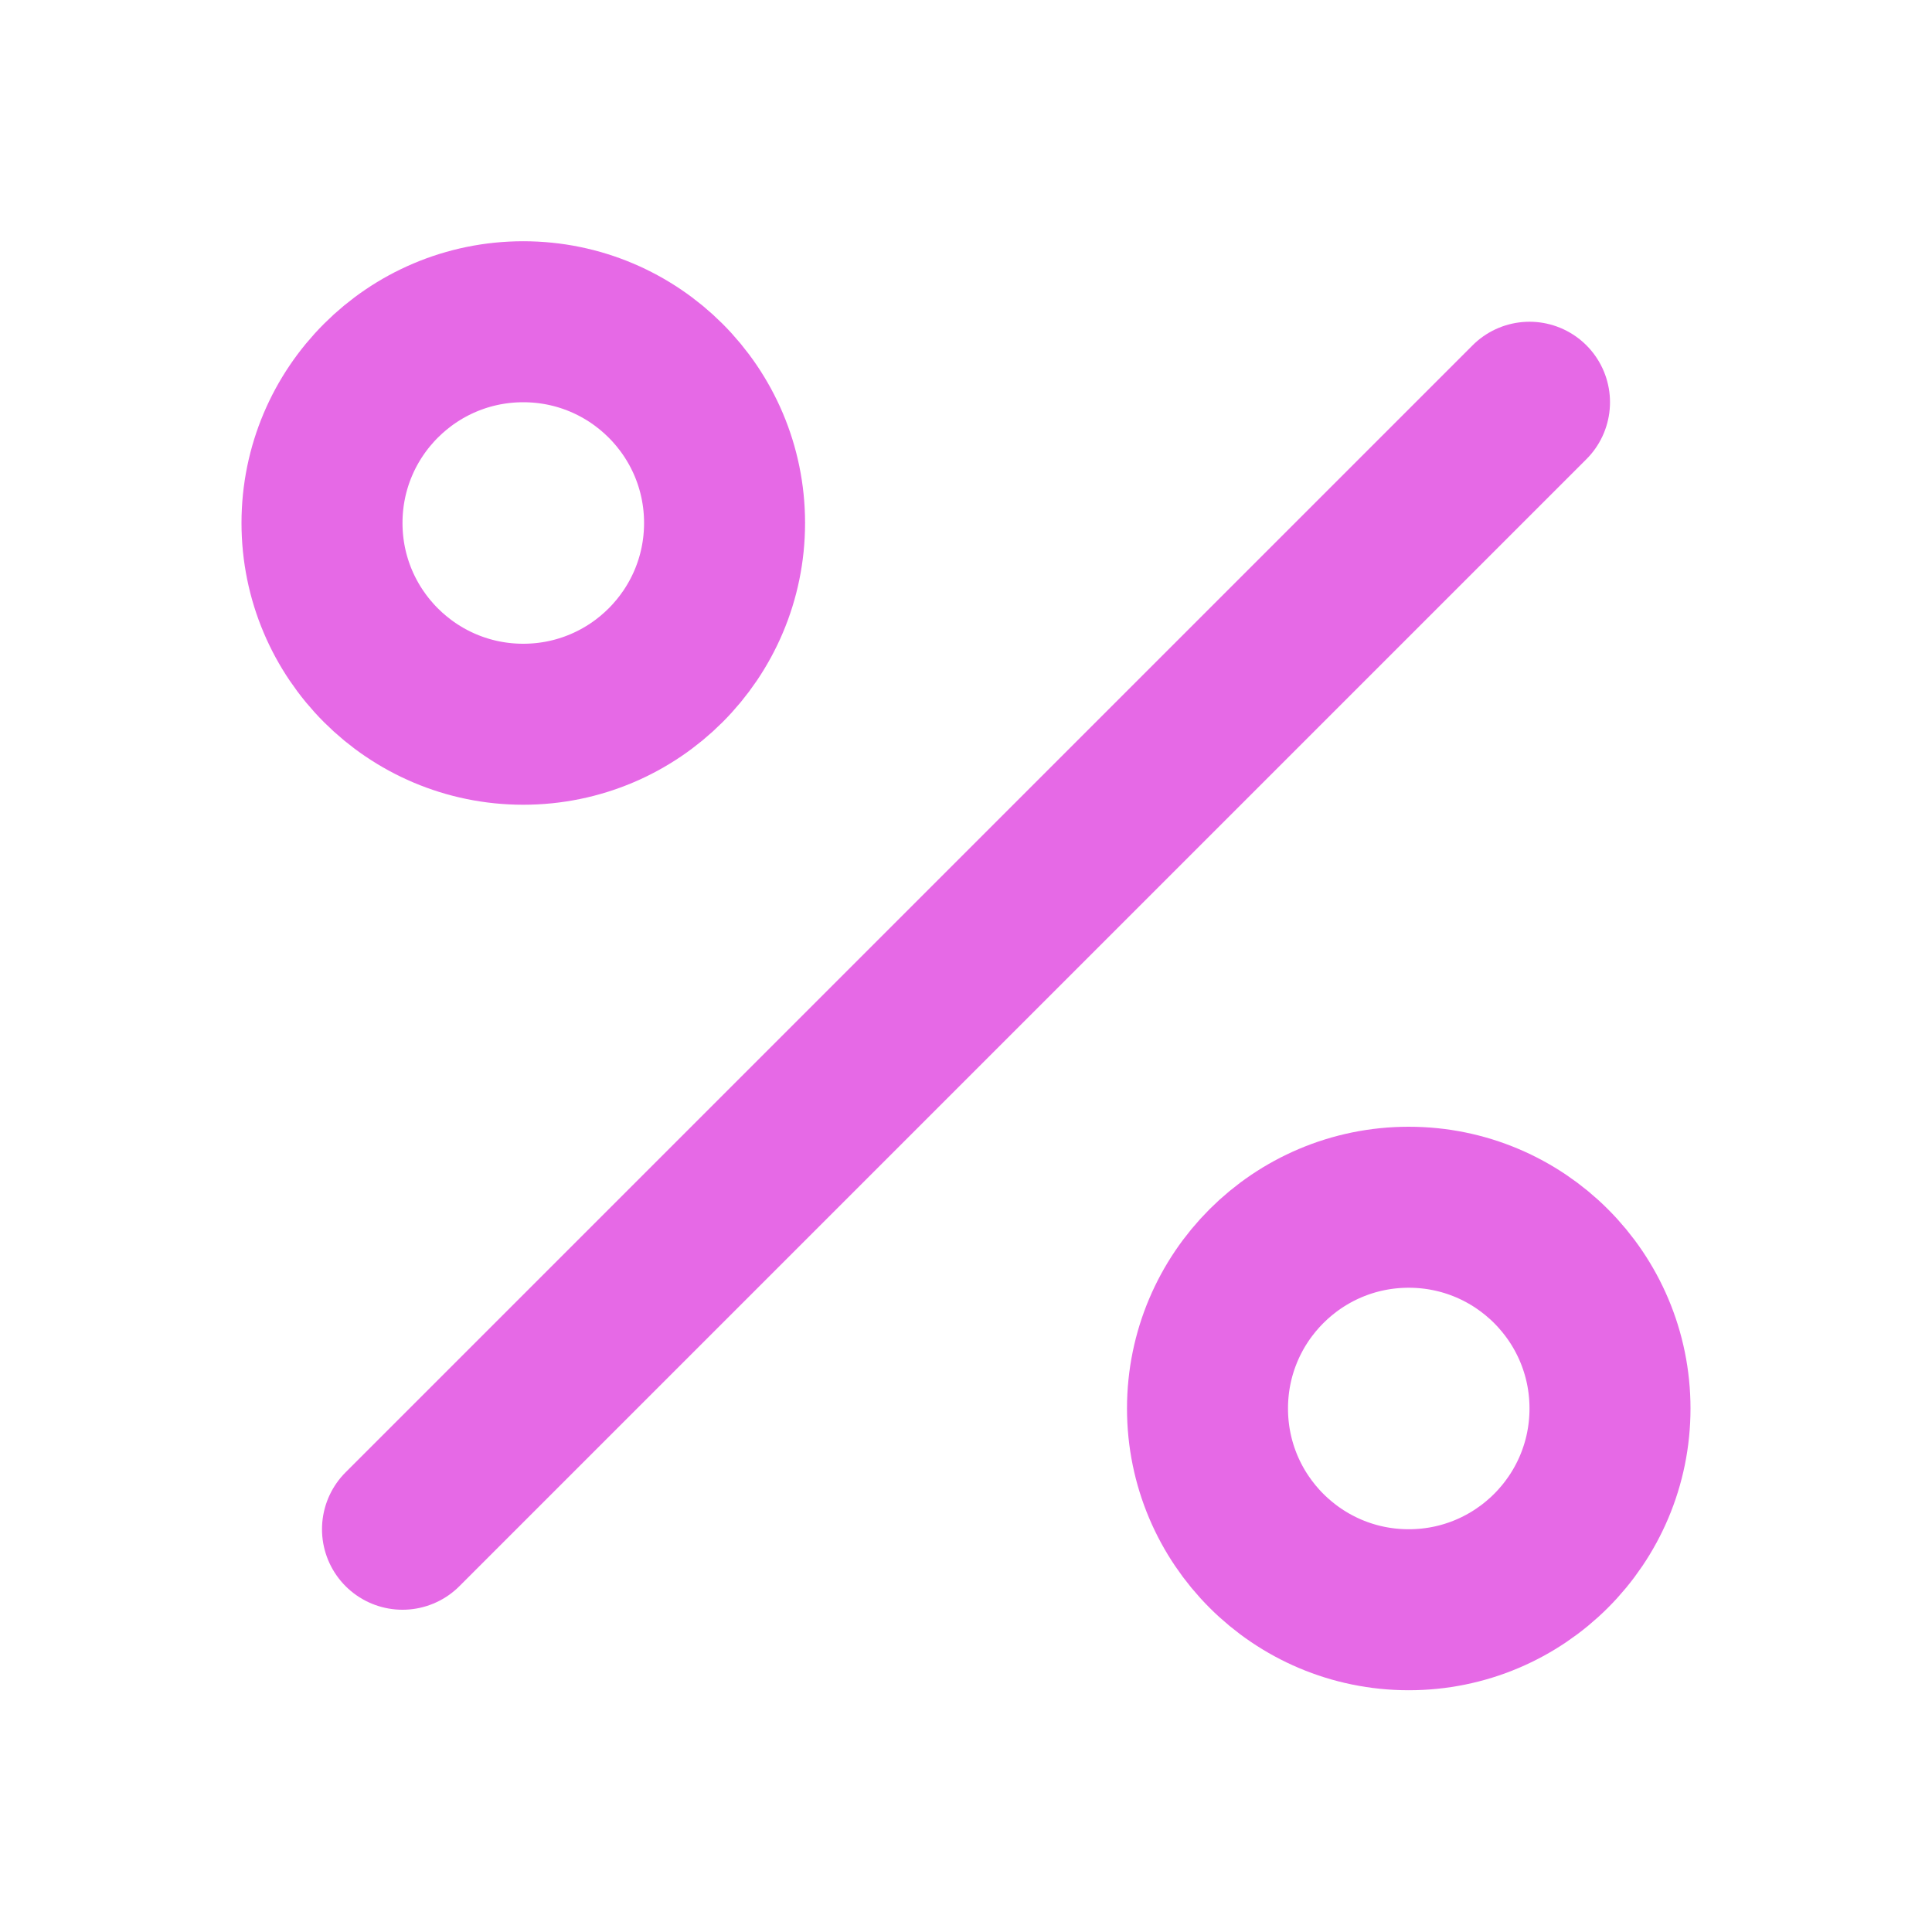 <?xml version="1.0" encoding="UTF-8"?>
<svg xmlns="http://www.w3.org/2000/svg" width="30" height="30" viewBox="0 0 30 30" fill="none">
  <path d="M23.75 6.246L6.25 23.746" stroke="#E669E6" stroke-width="2.5" stroke-linecap="round" stroke-linejoin="round"></path>
  <path d="M8.125 11.246C9.851 11.246 11.251 9.847 11.251 8.121C11.251 6.395 9.851 4.996 8.125 4.996C6.4 4.996 5 6.395 5 8.121C5 9.847 6.4 11.246 8.125 11.246Z" stroke="#E669E6" stroke-width="2.5" stroke-linecap="round" stroke-linejoin="round"></path>
  <path d="M21.875 24.996C23.601 24.996 25 23.597 25 21.871C25 20.145 23.601 18.746 21.875 18.746C20.149 18.746 18.75 20.145 18.75 21.871C18.75 23.597 20.149 24.996 21.875 24.996Z" stroke="#E669E6" stroke-width="2.5" stroke-linecap="round" stroke-linejoin="round"></path>
</svg>
